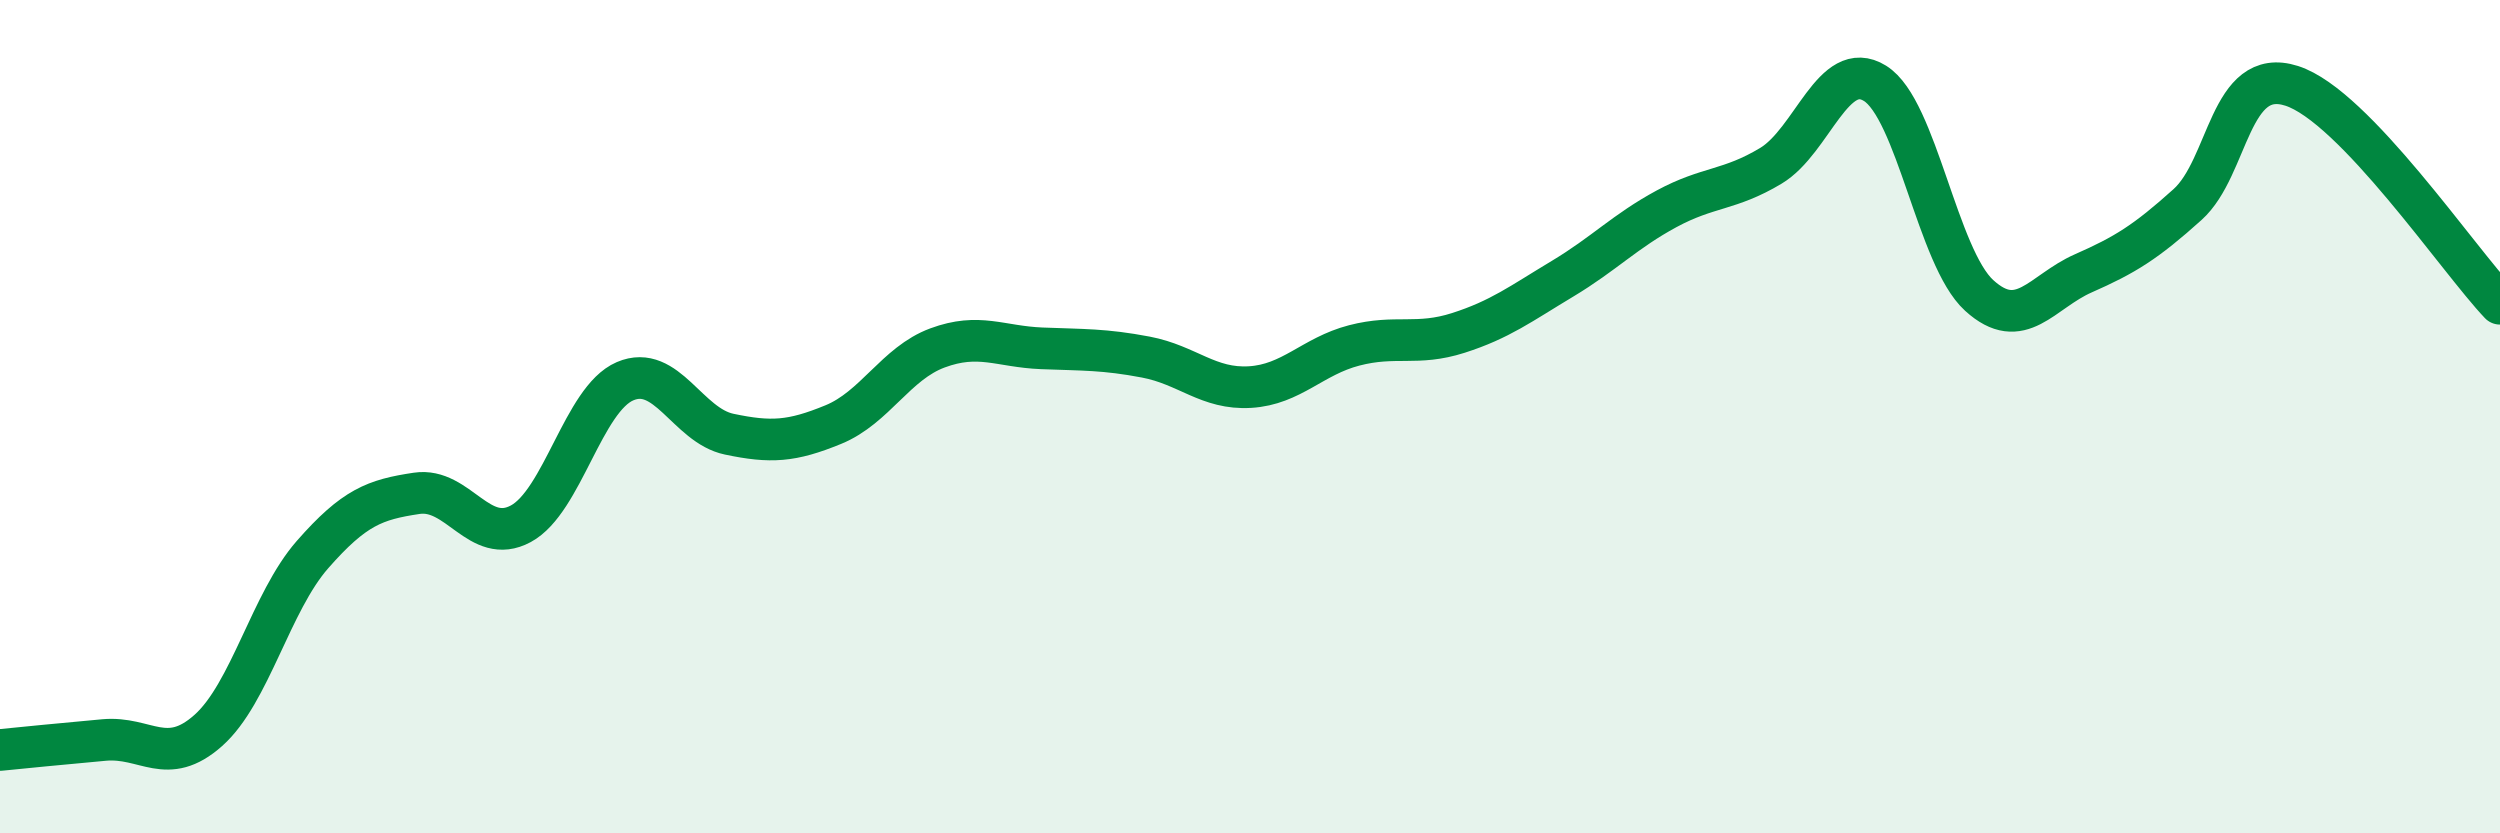 
    <svg width="60" height="20" viewBox="0 0 60 20" xmlns="http://www.w3.org/2000/svg">
      <path
        d="M 0,18 C 0.5,17.95 1.5,17.85 2.5,17.76 C 3.5,17.67 4,18.42 5,17.53 C 6,16.64 6.5,14.45 7.5,13.31 C 8.5,12.17 9,11.99 10,11.84 C 11,11.69 11.5,13.11 12.5,12.57 C 13.5,12.03 14,9.58 15,9.15 C 16,8.72 16.5,10.21 17.5,10.42 C 18.5,10.63 19,10.6 20,10.19 C 21,9.78 21.5,8.72 22.5,8.35 C 23.5,7.98 24,8.32 25,8.36 C 26,8.4 26.5,8.38 27.5,8.57 C 28.5,8.76 29,9.35 30,9.29 C 31,9.23 31.5,8.55 32.5,8.29 C 33.5,8.03 34,8.31 35,7.99 C 36,7.67 36.5,7.29 37.5,6.69 C 38.5,6.09 39,5.55 40,5.01 C 41,4.47 41.5,4.58 42.5,3.98 C 43.5,3.38 44,1.38 45,2 C 46,2.62 46.5,6.18 47.5,7.09 C 48.5,8 49,7 50,6.56 C 51,6.12 51.5,5.81 52.5,4.91 C 53.5,4.01 53.5,1.58 55,2.06 C 56.5,2.54 59,6.24 60,7.29L60 20L0 20Z"
        fill="#008740"
        opacity="0.1"
        stroke-linecap="round"
        stroke-linejoin="round"
      />
      <path
        d="M 0,18 C 0.5,17.95 1.5,17.85 2.5,17.76 C 3.5,17.67 4,18.42 5,17.53 C 6,16.64 6.5,14.45 7.5,13.31 C 8.5,12.17 9,11.99 10,11.84 C 11,11.69 11.5,13.11 12.5,12.57 C 13.5,12.03 14,9.58 15,9.15 C 16,8.72 16.5,10.21 17.5,10.42 C 18.5,10.63 19,10.6 20,10.19 C 21,9.78 21.5,8.72 22.5,8.35 C 23.5,7.98 24,8.32 25,8.36 C 26,8.4 26.5,8.38 27.5,8.57 C 28.5,8.76 29,9.35 30,9.29 C 31,9.23 31.5,8.55 32.5,8.29 C 33.5,8.03 34,8.31 35,7.99 C 36,7.67 36.5,7.29 37.5,6.69 C 38.5,6.09 39,5.55 40,5.01 C 41,4.47 41.5,4.58 42.5,3.98 C 43.5,3.38 44,1.38 45,2 C 46,2.62 46.5,6.18 47.5,7.09 C 48.5,8 49,7 50,6.56 C 51,6.12 51.5,5.81 52.5,4.91 C 53.5,4.01 53.5,1.58 55,2.06 C 56.5,2.54 59,6.24 60,7.29"
        stroke="#008740"
        stroke-width="1"
        fill="none"
        stroke-linecap="round"
        stroke-linejoin="round"
      />
    </svg>
  